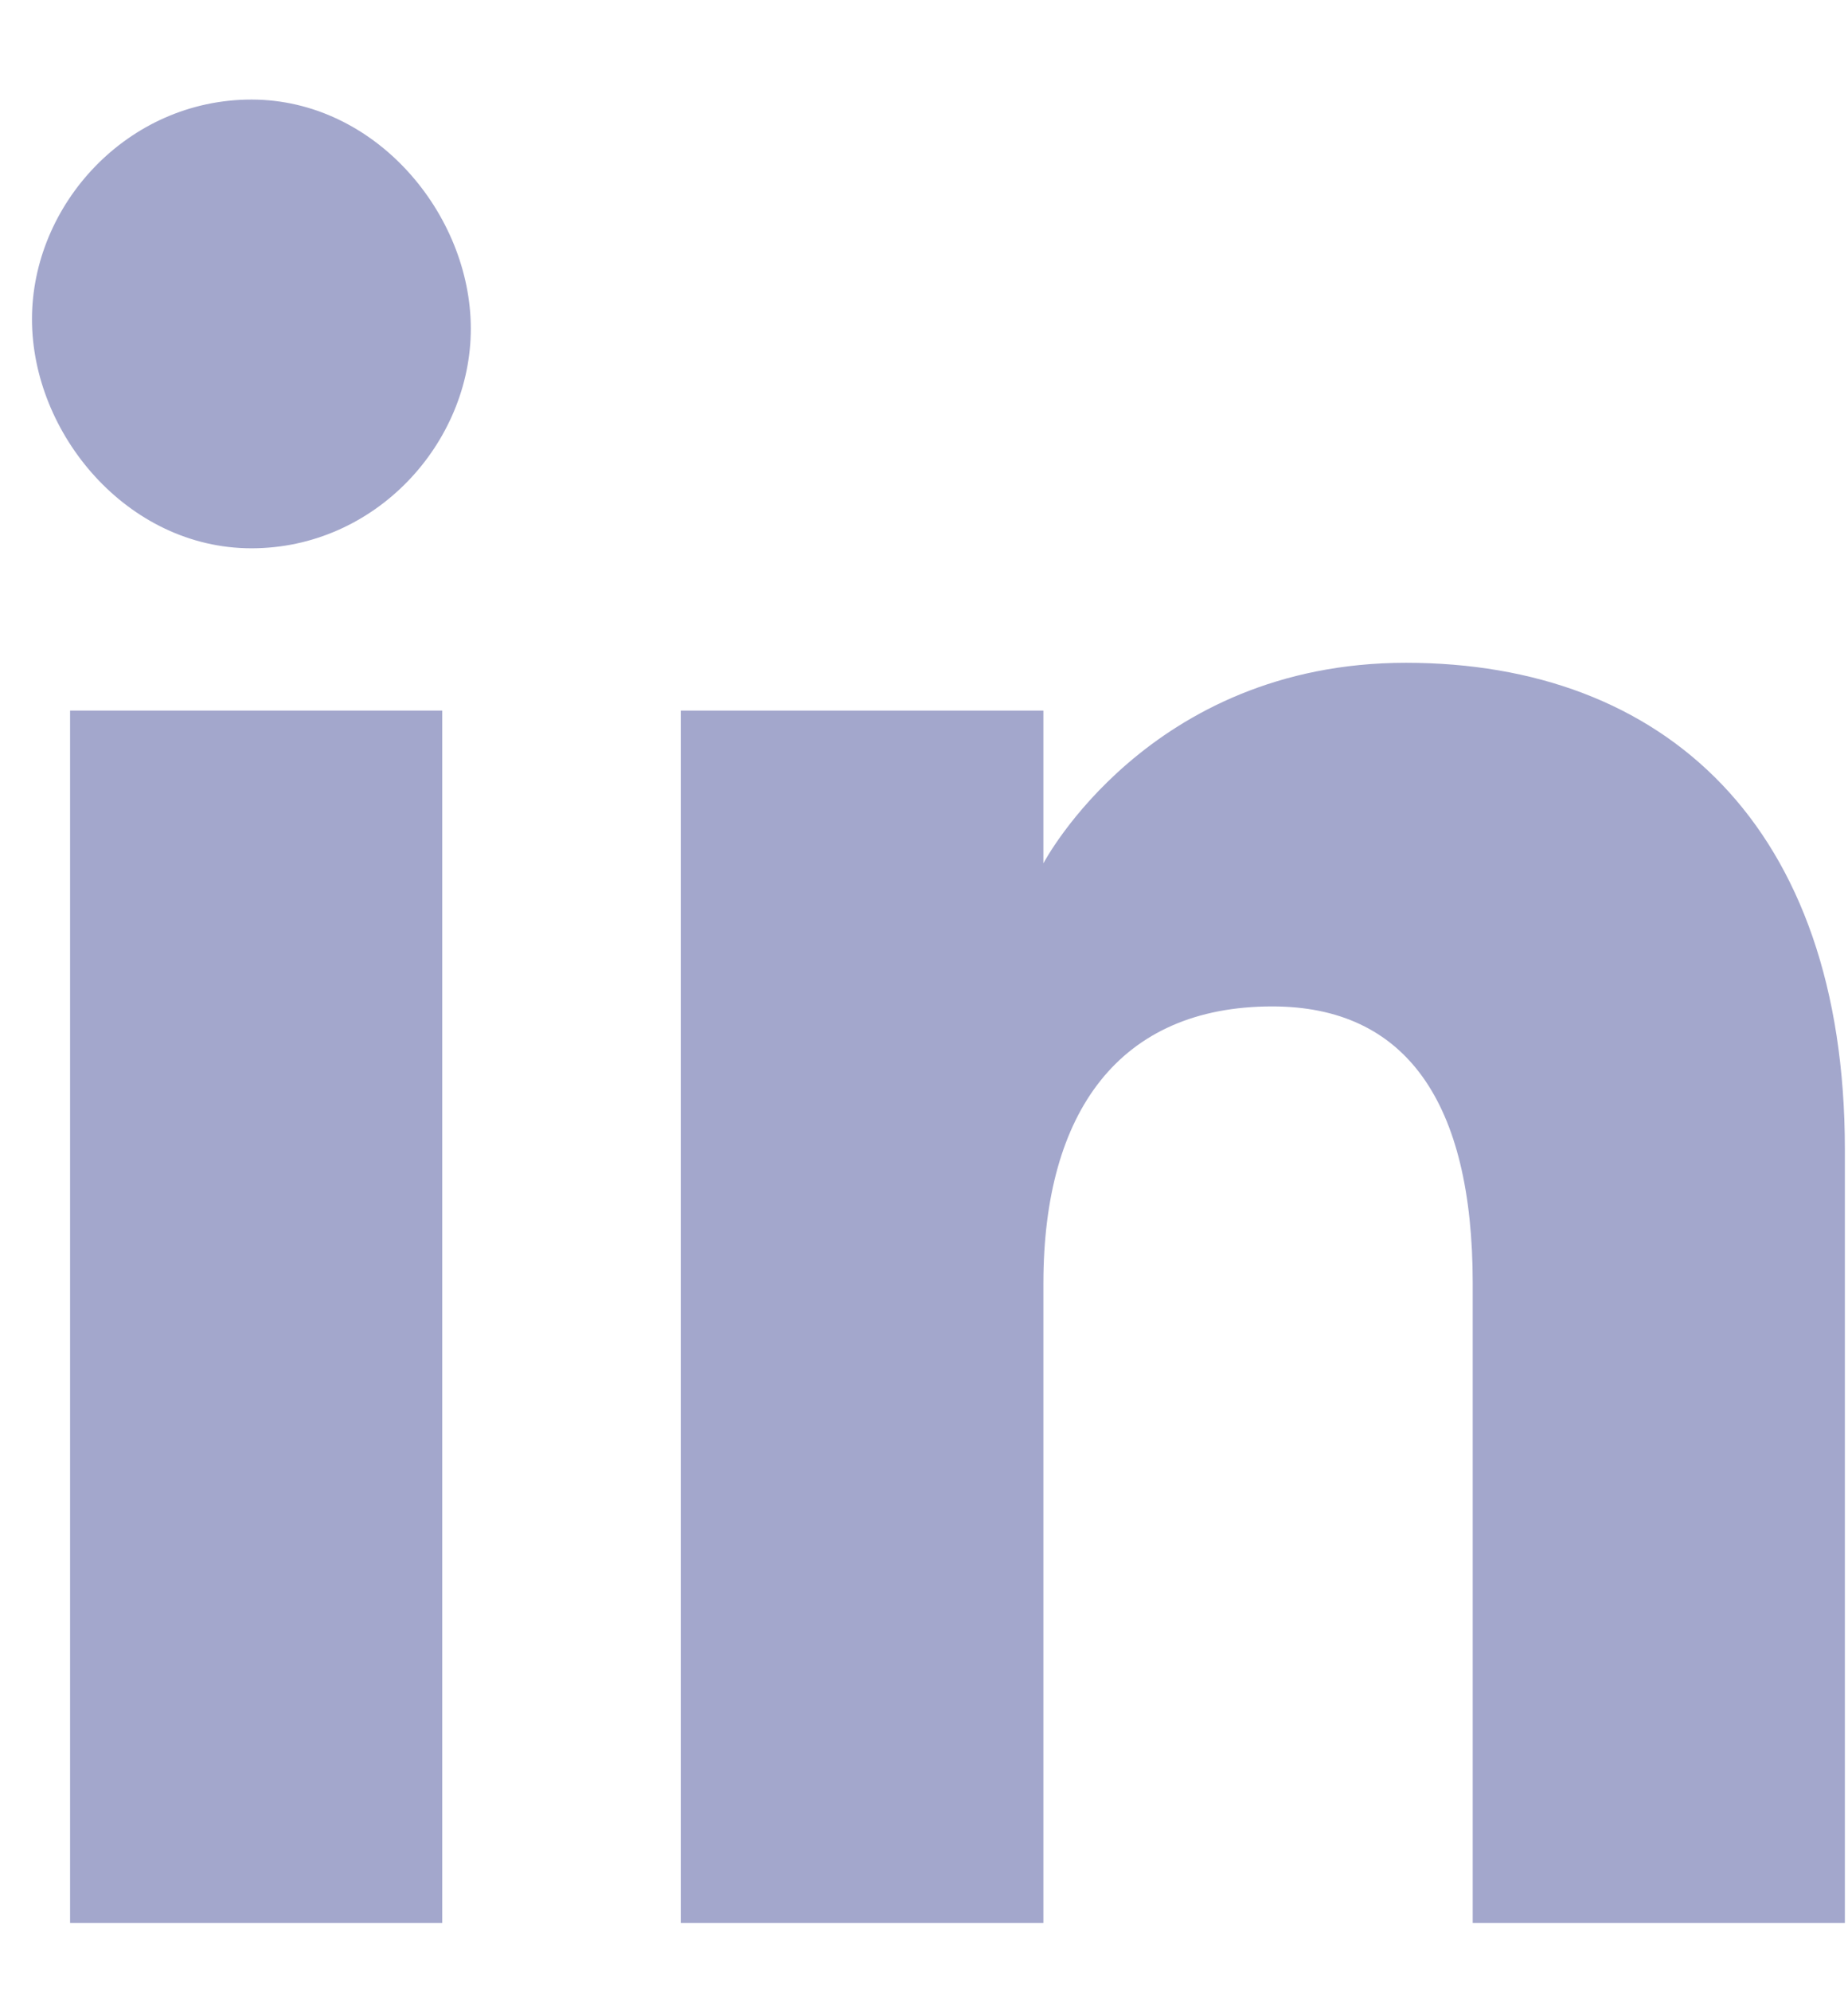 <?xml version="1.0" encoding="UTF-8"?>
<svg xmlns="http://www.w3.org/2000/svg" width="13" height="14" viewBox="0 0 13 14" fill="none">
  <path d="M3.111 4.996H0.493V13.52H3.111V4.996Z" fill="#A3A7CC"></path>
  <path d="M1.769 3.855C2.641 3.855 3.312 3.116 3.312 2.311C3.312 1.506 2.641 0.7 1.769 0.7C0.896 0.7 0.225 1.439 0.225 2.244C0.225 3.049 0.896 3.855 1.769 3.855Z" fill="#A3A7CC"></path>
  <path d="M7.34 9.023C7.34 7.815 7.877 7.076 8.95 7.076C9.89 7.076 10.36 7.748 10.36 9.023C10.36 10.231 10.36 13.52 10.36 13.52H12.978C12.978 13.52 12.978 10.432 12.978 8.083C12.978 5.801 11.702 4.66 9.89 4.66C8.078 4.66 7.34 6.07 7.34 6.07V4.996H4.789V13.52H7.34C7.34 13.52 7.34 10.365 7.34 9.023Z" fill="#A3A7CC"></path>
</svg>
